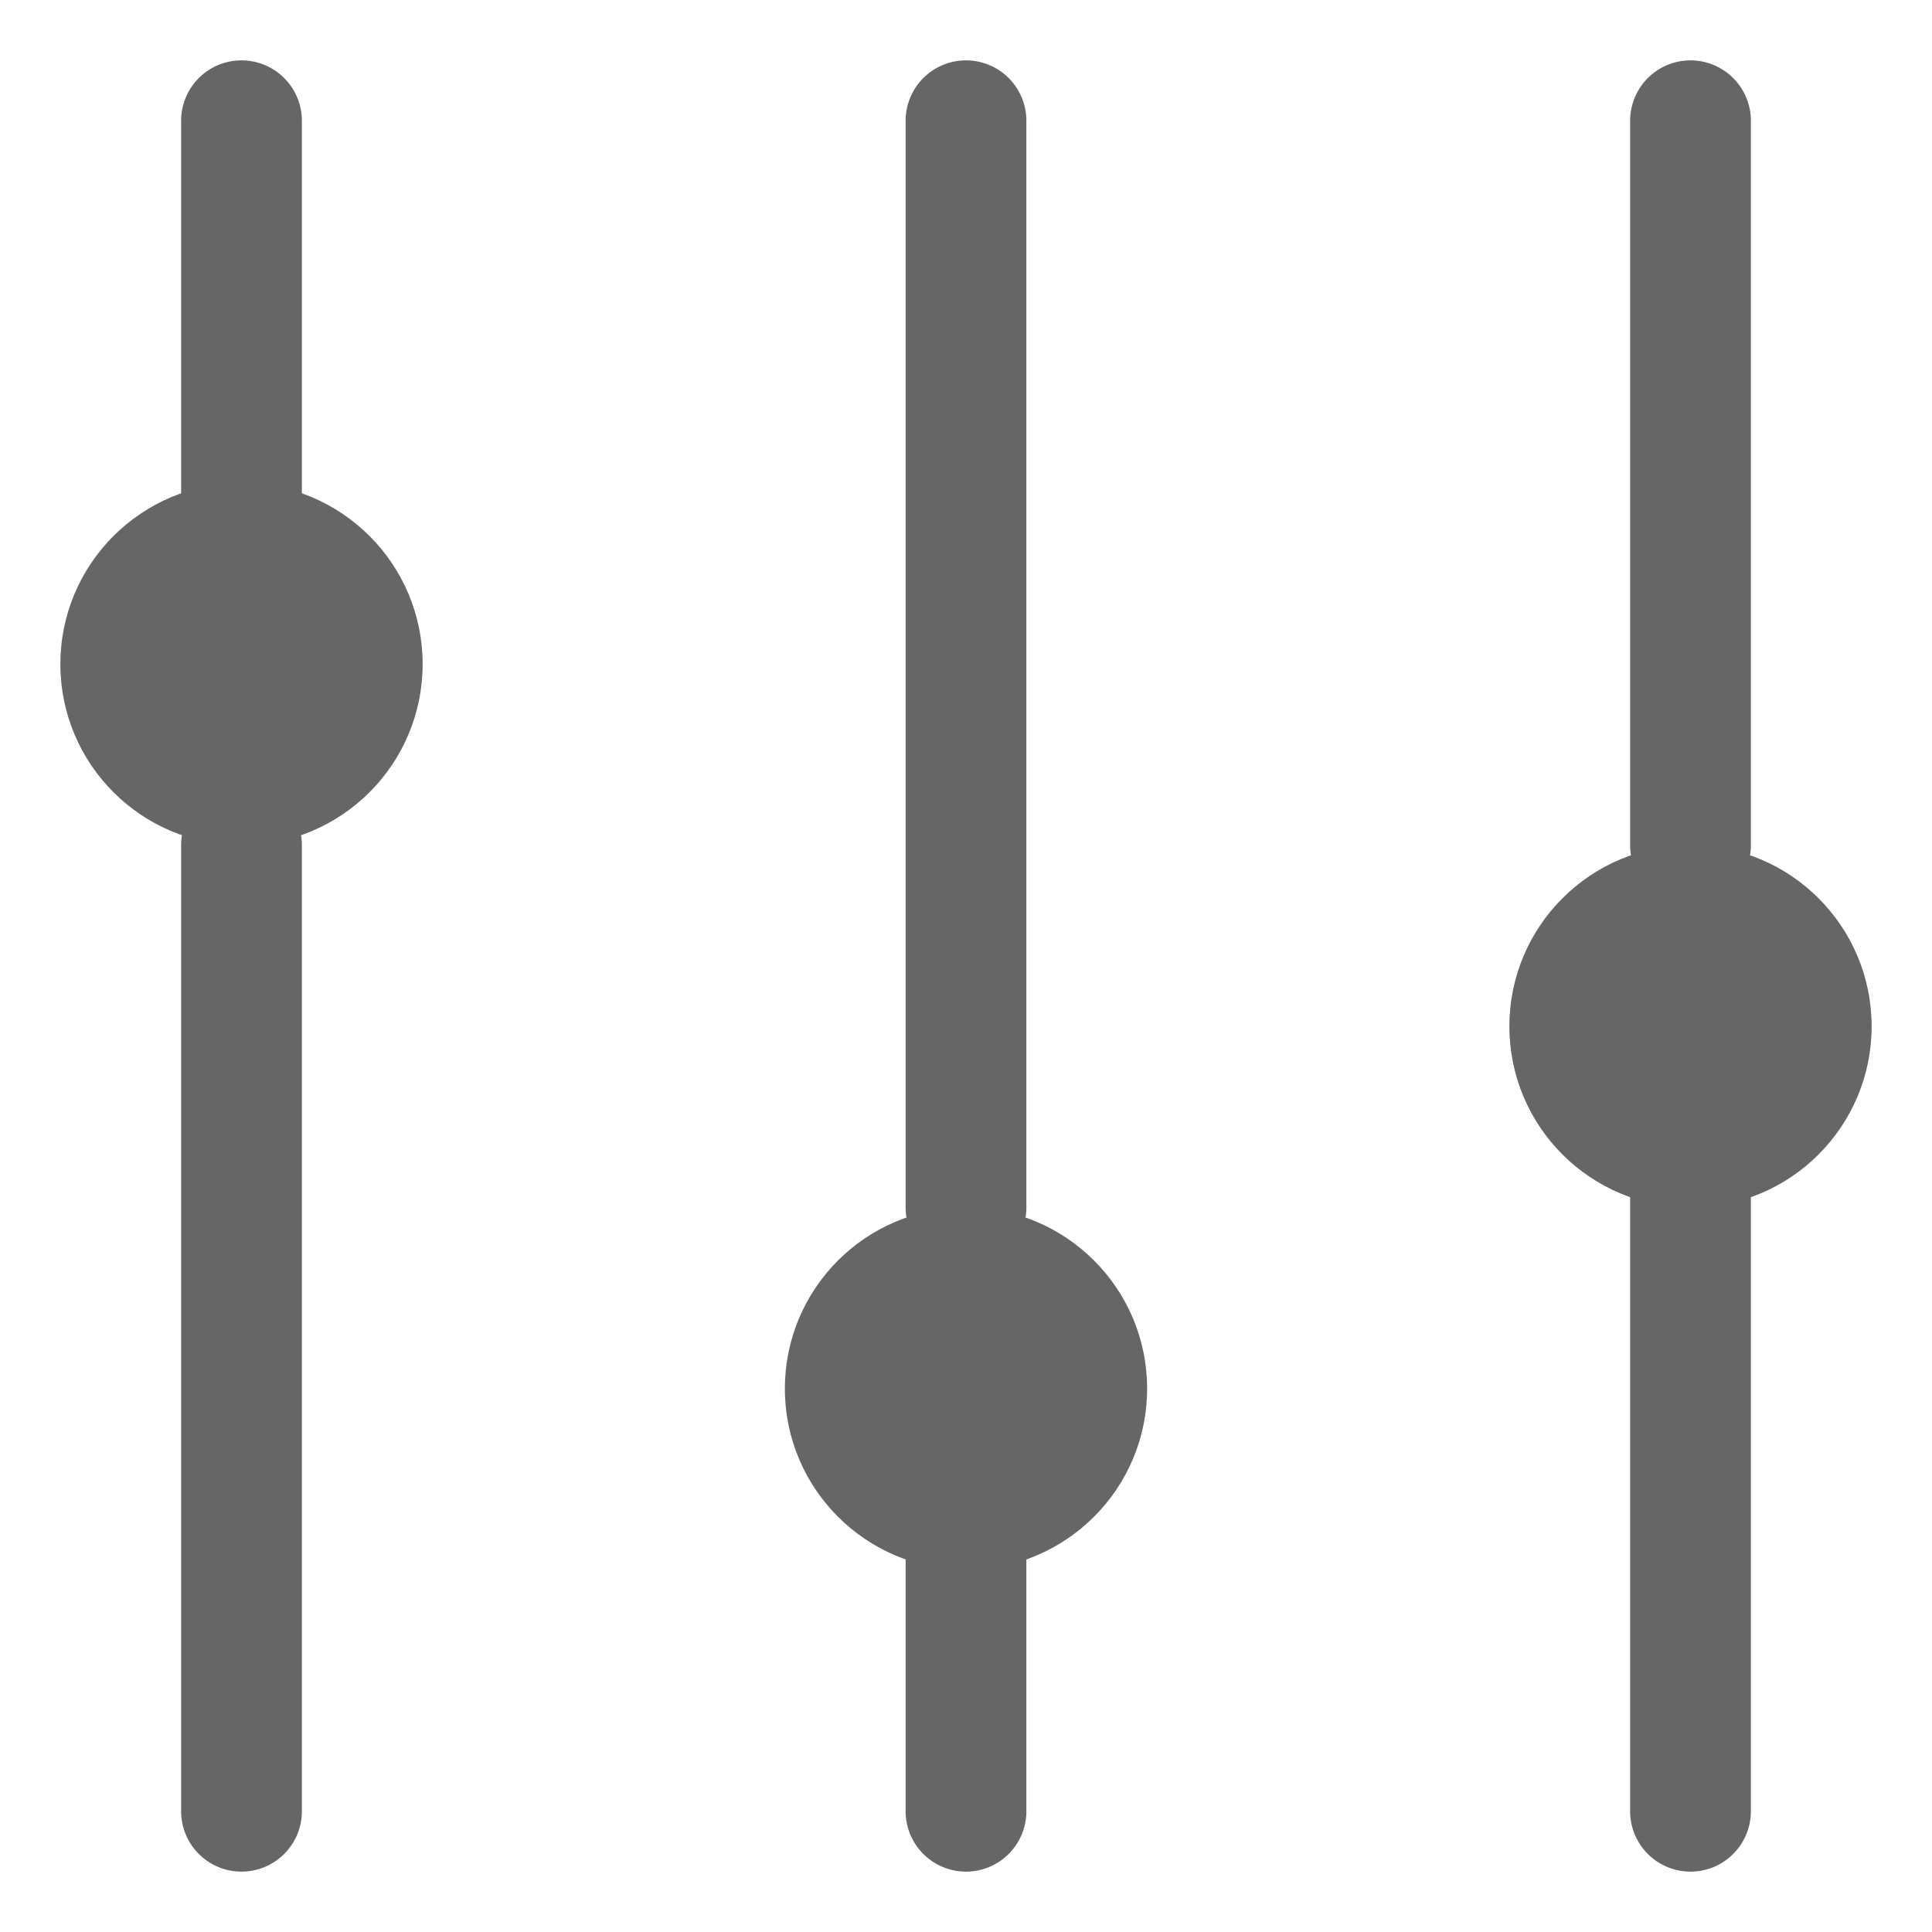 <svg xmlns="http://www.w3.org/2000/svg" width="16" height="16" viewBox="0 0 16 16">
    <g fill="#666" fill-rule="evenodd" transform="rotate(180 8 8)">
        <path fill-rule="nonzero" d="M8.5 15V6a.5.5 0 0 0-1 0v9a.5.5 0 1 0 1 0zM14.5 15v-4a.5.5 0 1 0-1 0v4a.5.5 0 1 0 1 0zM2.5 7V1a.5.5 0 0 0-1 0v6a.5.5 0 0 0 1 0zM2.5 15V9a.5.5 0 0 0-1 0v6a.5.5 0 1 0 1 0zM14.5 9V1a.5.5 0 1 0-1 0v8a.5.5 0 1 0 1 0zM8.5 4V1a.5.5 0 0 0-1 0v3a.5.5 0 0 0 1 0z"/>
        <circle cx="2" cy="7.5" r="1.5"/>
        <circle cx="14" cy="10.5" r="1.5"/>
        <circle cx="8" cy="4.5" r="1.5"/>
    </g>
</svg>
